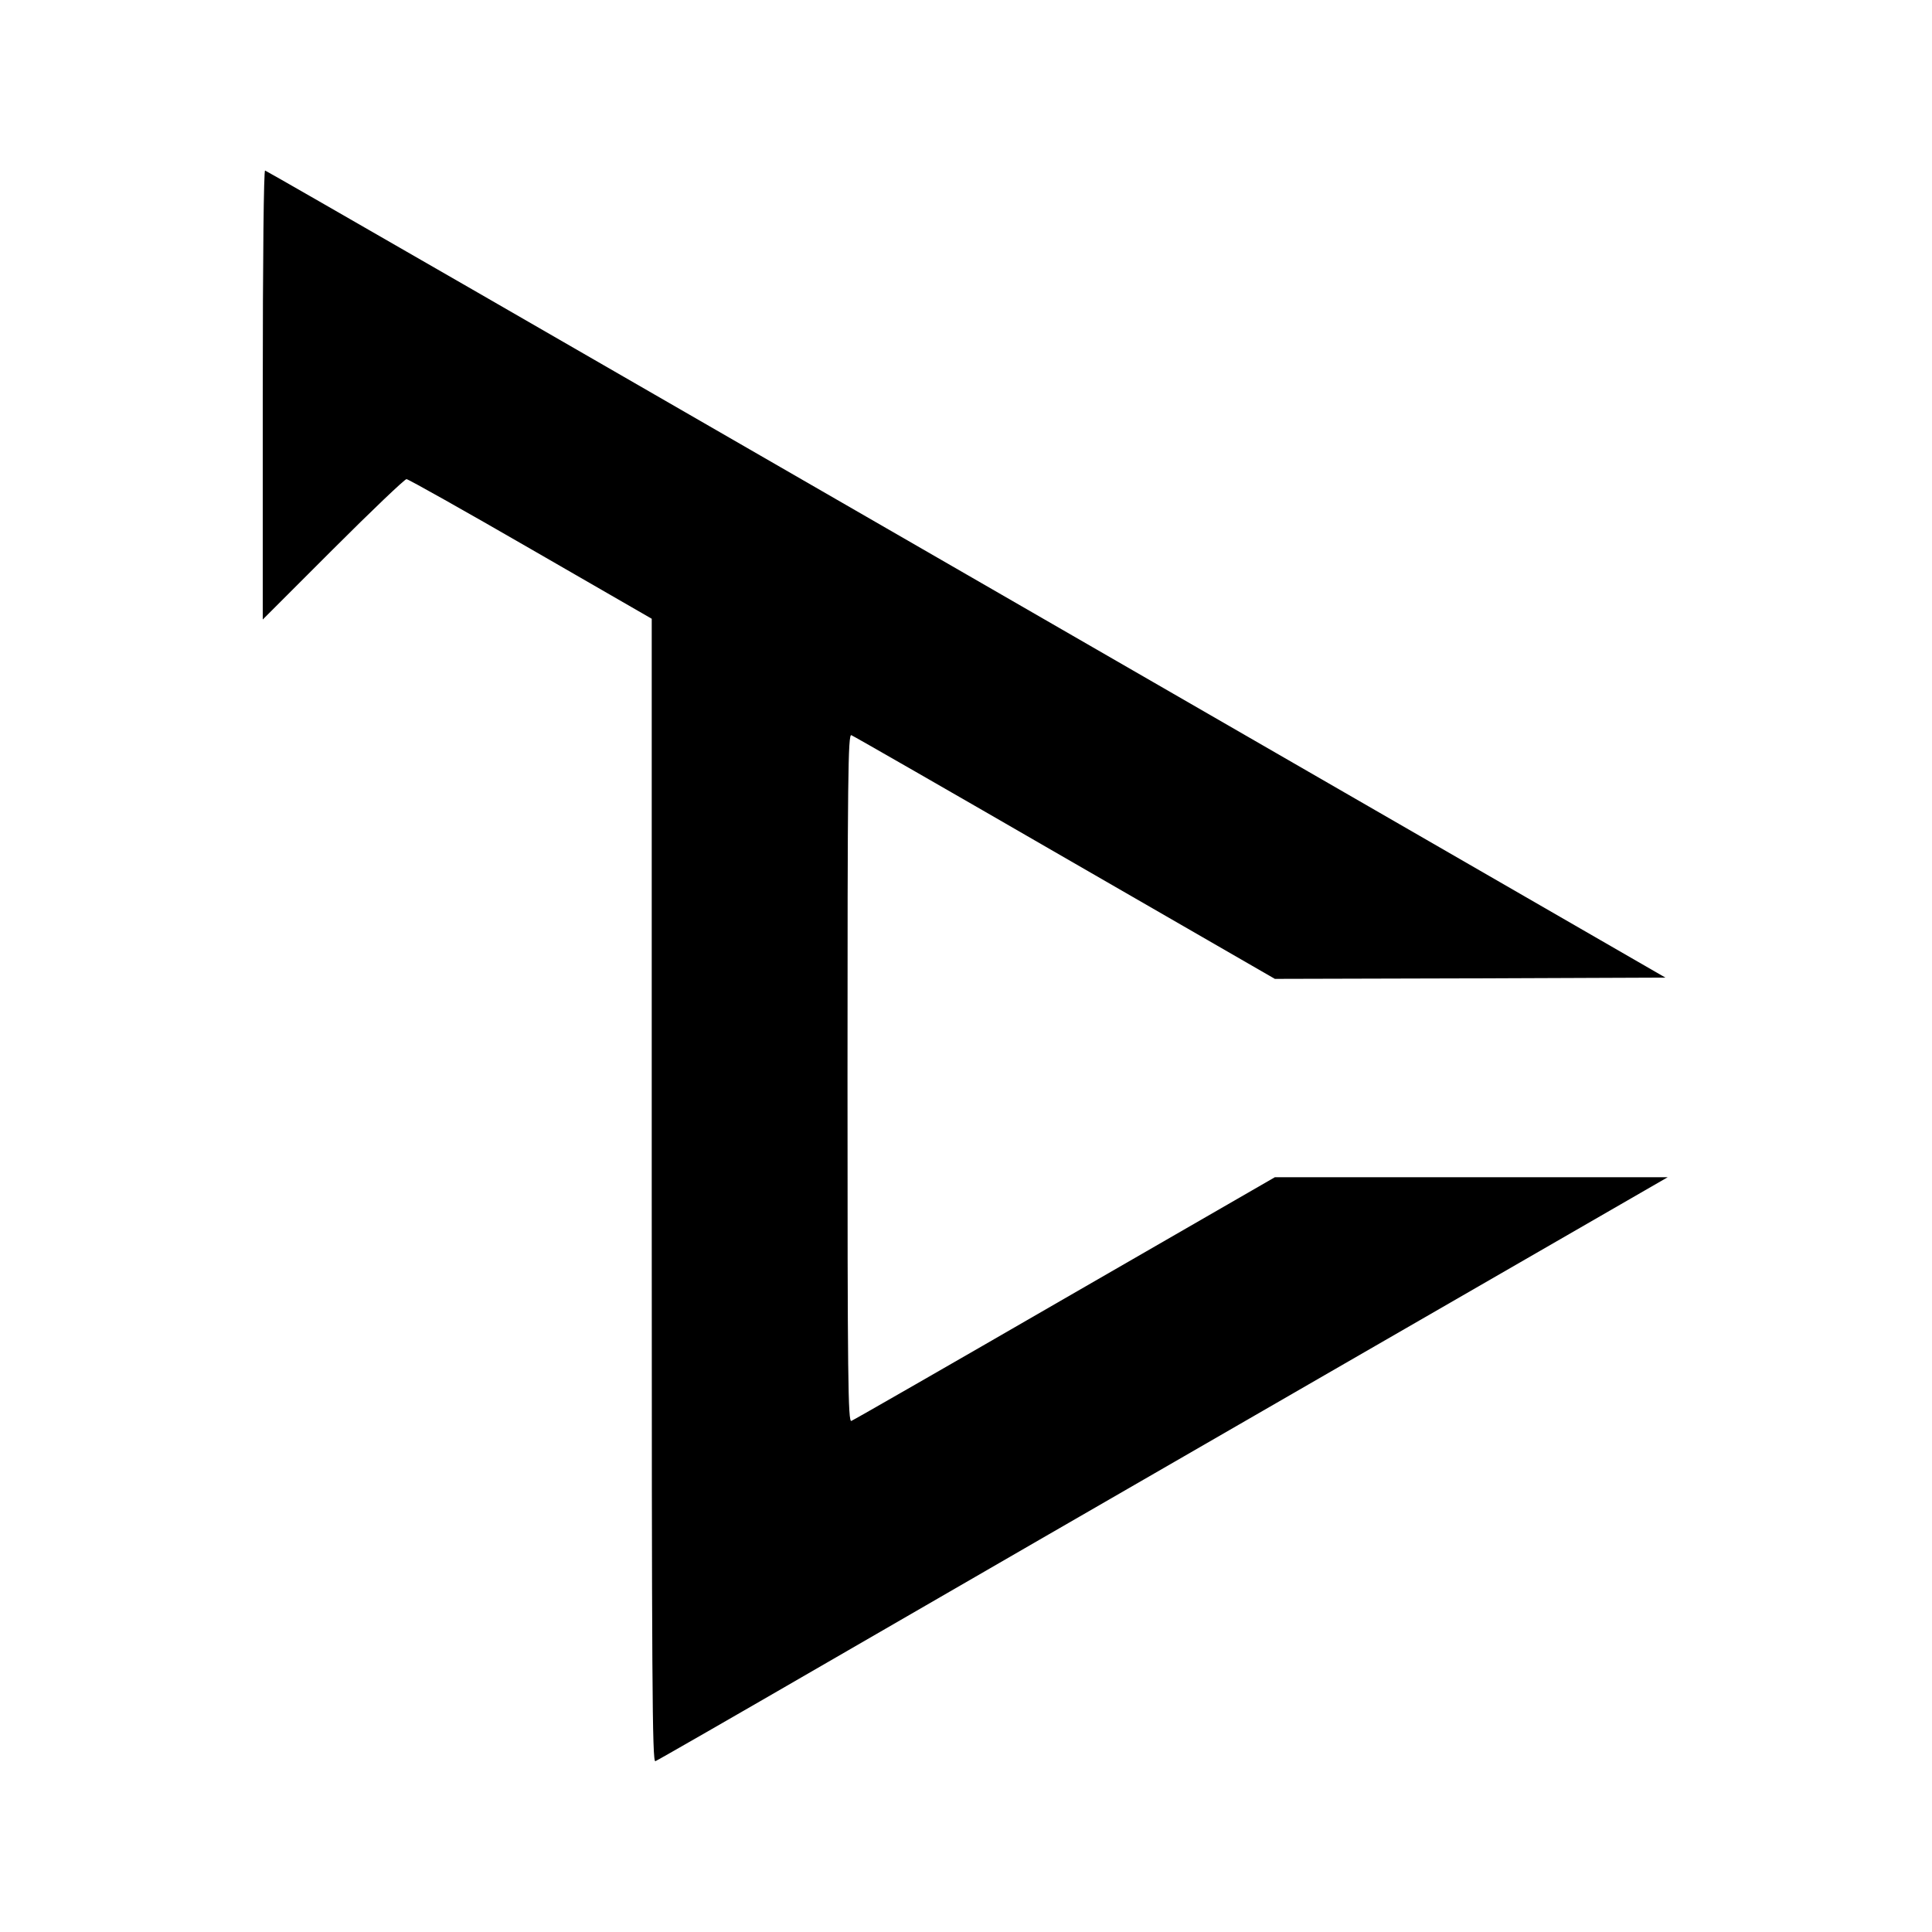 <?xml version="1.0" standalone="no"?>
<!DOCTYPE svg PUBLIC "-//W3C//DTD SVG 20010904//EN"
 "http://www.w3.org/TR/2001/REC-SVG-20010904/DTD/svg10.dtd">
<svg version="1.0" xmlns="http://www.w3.org/2000/svg"
 width="750pt" height="750pt" viewBox="0 0 750 750"
 preserveAspectRatio="xMidYMid meet">
<g transform="translate(0,750) scale(0.1,-0.1)"
fill="#000000" stroke="none">
<path d="M1020 5968 l0 -873 273 273 c149 149 278 272 285 272 7 0 224 -122
482 -271 l470 -271 0 -2220 c0 -1919 2 -2219 14 -2215 8 3 304 173 658 378
354 205 1235 714 1958 1131 l1314 758 -763 0 -762 0 -815 -470 c-448 -259
-821 -473 -829 -476 -13 -5 -15 155 -15 1331 0 1176 2 1336 15 1331 8 -3 381
-217 829 -476 l815 -470 758 2 758 3 -2713 1565 c-1492 861 -2717 1567 -2723
1568 -5 2 -9 -324 -9 -870z"/>
</g>
</svg>

